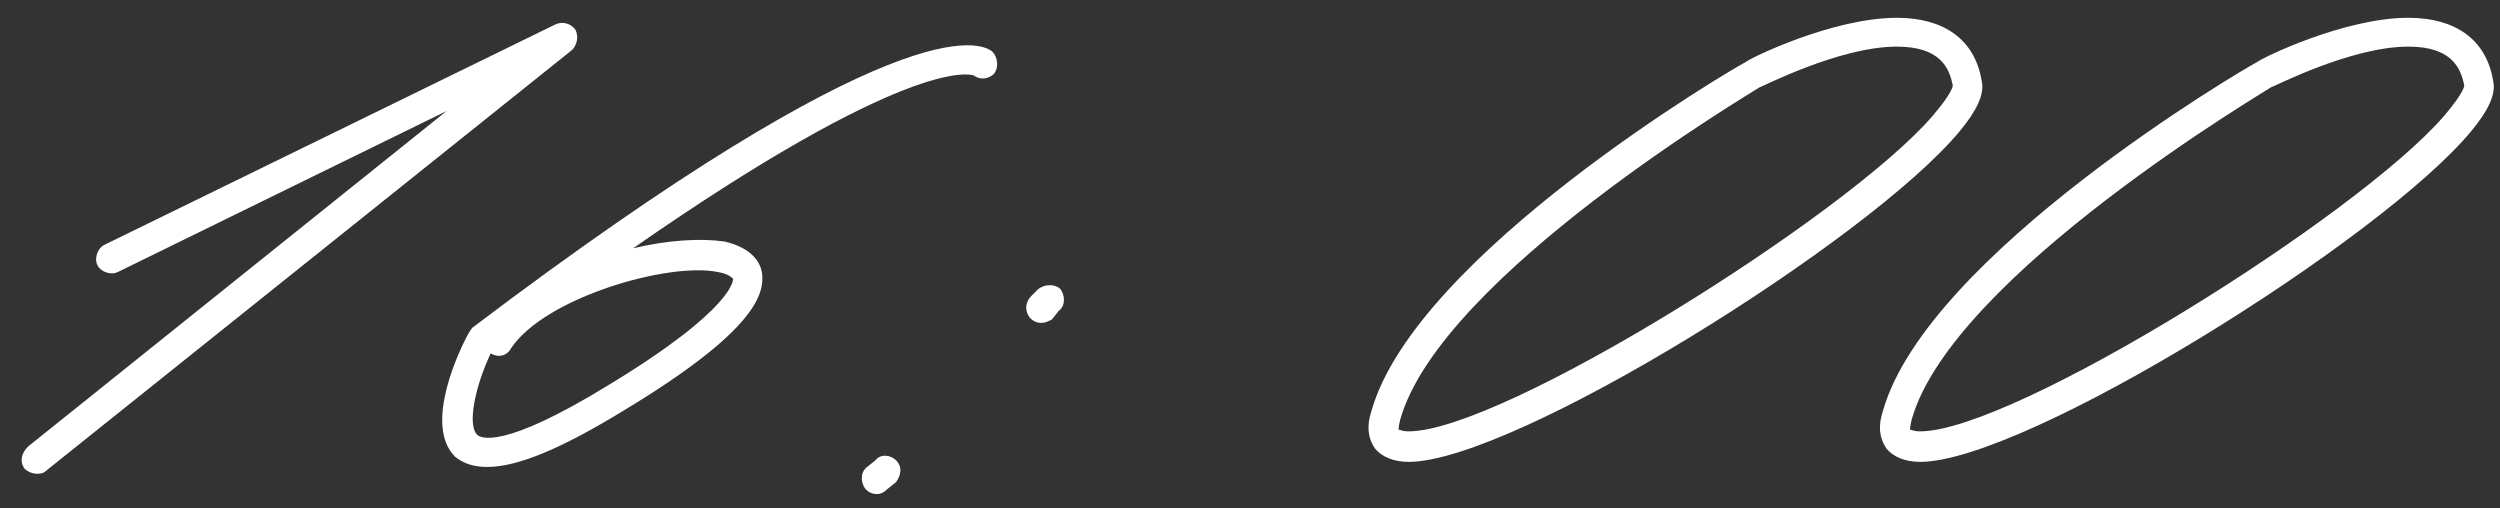 <?xml version="1.0" encoding="UTF-8"?> <svg xmlns="http://www.w3.org/2000/svg" width="118" height="24" viewBox="0 0 118 24" fill="none"><rect x="0" y="0" width="118" height="24" fill="#333333" stroke="none"/><path d="M1.72 22.36C1.56 22.36 1.32 22.28 1.16 22.12C0.92 21.8 1 21.4 1.32 21.08L21.08 5.24L5.56 12.84C5.24 13 4.76 12.84 4.6 12.52C4.44 12.2 4.6 11.72 4.92 11.56L26.2 1.16C26.52 1 26.92 1.08 27.16 1.4C27.32 1.72 27.24 2.12 27 2.36L2.2 22.2C2.04 22.36 1.88 22.36 1.72 22.36ZM23.001 22.04C22.361 22.04 21.881 21.88 21.481 21.56C19.961 20.04 21.721 16.44 22.121 15.72L22.281 15.48C42.361 0.28 46.281 1.96 46.841 2.44C47.081 2.68 47.161 3.16 46.921 3.48C46.681 3.72 46.281 3.8 45.961 3.56C45.721 3.48 42.761 2.76 29.881 11.72C31.561 11.32 33.081 11.24 34.201 11.4C35.561 11.72 35.881 12.44 35.961 12.84C36.121 13.88 35.641 15.64 29.401 19.4C26.521 21.16 24.441 22.04 23.001 22.04ZM22.521 20.52C22.681 20.68 23.721 21.24 28.681 18.2C34.761 14.52 34.601 13.16 34.601 13.16C34.521 13.08 34.361 12.92 33.881 12.84C31.561 12.36 25.721 14.04 24.121 16.44C23.961 16.76 23.561 16.92 23.161 16.68C22.441 18.2 22.041 20.04 22.521 20.52ZM49.167 15.24C48.928 15.24 48.767 15.16 48.608 15C48.367 14.68 48.367 14.28 48.688 13.96L49.008 13.64C49.328 13.4 49.807 13.4 50.047 13.64C50.288 13.96 50.288 14.44 49.968 14.68L49.648 15.08C49.487 15.16 49.328 15.24 49.167 15.24ZM41.407 23.32C41.167 23.32 41.008 23.24 40.847 23.08C40.608 22.76 40.608 22.28 40.928 22.04L41.328 21.72C41.568 21.4 42.047 21.48 42.288 21.72C42.608 22.04 42.528 22.44 42.288 22.76L41.888 23.08C41.727 23.24 41.568 23.32 41.407 23.32ZM66.492 21.8C65.772 21.8 65.212 21.56 64.892 21.16C64.572 20.68 64.492 20.12 64.732 19.4C66.812 12.04 81.772 3.24 82.412 2.92C82.572 2.76 86.492 0.84 89.532 0.84C91.772 0.84 93.212 1.88 93.532 3.8C93.692 4.44 93.292 5.24 92.492 6.2C88.252 11.32 71.452 21.8 66.492 21.8ZM66.492 20.36C70.892 20.36 87.132 10.2 91.212 5.48C92.172 4.36 92.172 4.04 92.172 4.04C92.012 3.24 91.612 2.2 89.532 2.2C86.812 2.2 83.132 4.12 83.052 4.12C82.972 4.2 68.012 13 66.092 19.8C66.012 20.12 66.012 20.28 66.012 20.28C66.092 20.28 66.172 20.36 66.492 20.36ZM90.632 21.8C89.912 21.8 89.353 21.56 89.032 21.16C88.713 20.68 88.632 20.12 88.873 19.4C90.953 12.04 105.913 3.24 106.553 2.92C106.713 2.76 110.633 0.84 113.673 0.84C115.913 0.84 117.353 1.88 117.673 3.8C117.833 4.44 117.433 5.24 116.633 6.2C112.393 11.32 95.593 21.8 90.632 21.8ZM90.632 20.36C95.032 20.36 111.273 10.2 115.353 5.48C116.313 4.36 116.313 4.04 116.313 4.04C116.153 3.24 115.753 2.2 113.673 2.2C110.953 2.2 107.273 4.12 107.193 4.12C107.113 4.2 92.153 13 90.233 19.8C90.153 20.12 90.153 20.28 90.153 20.28C90.233 20.28 90.312 20.36 90.632 20.36Z" fill="white"></path></svg> 